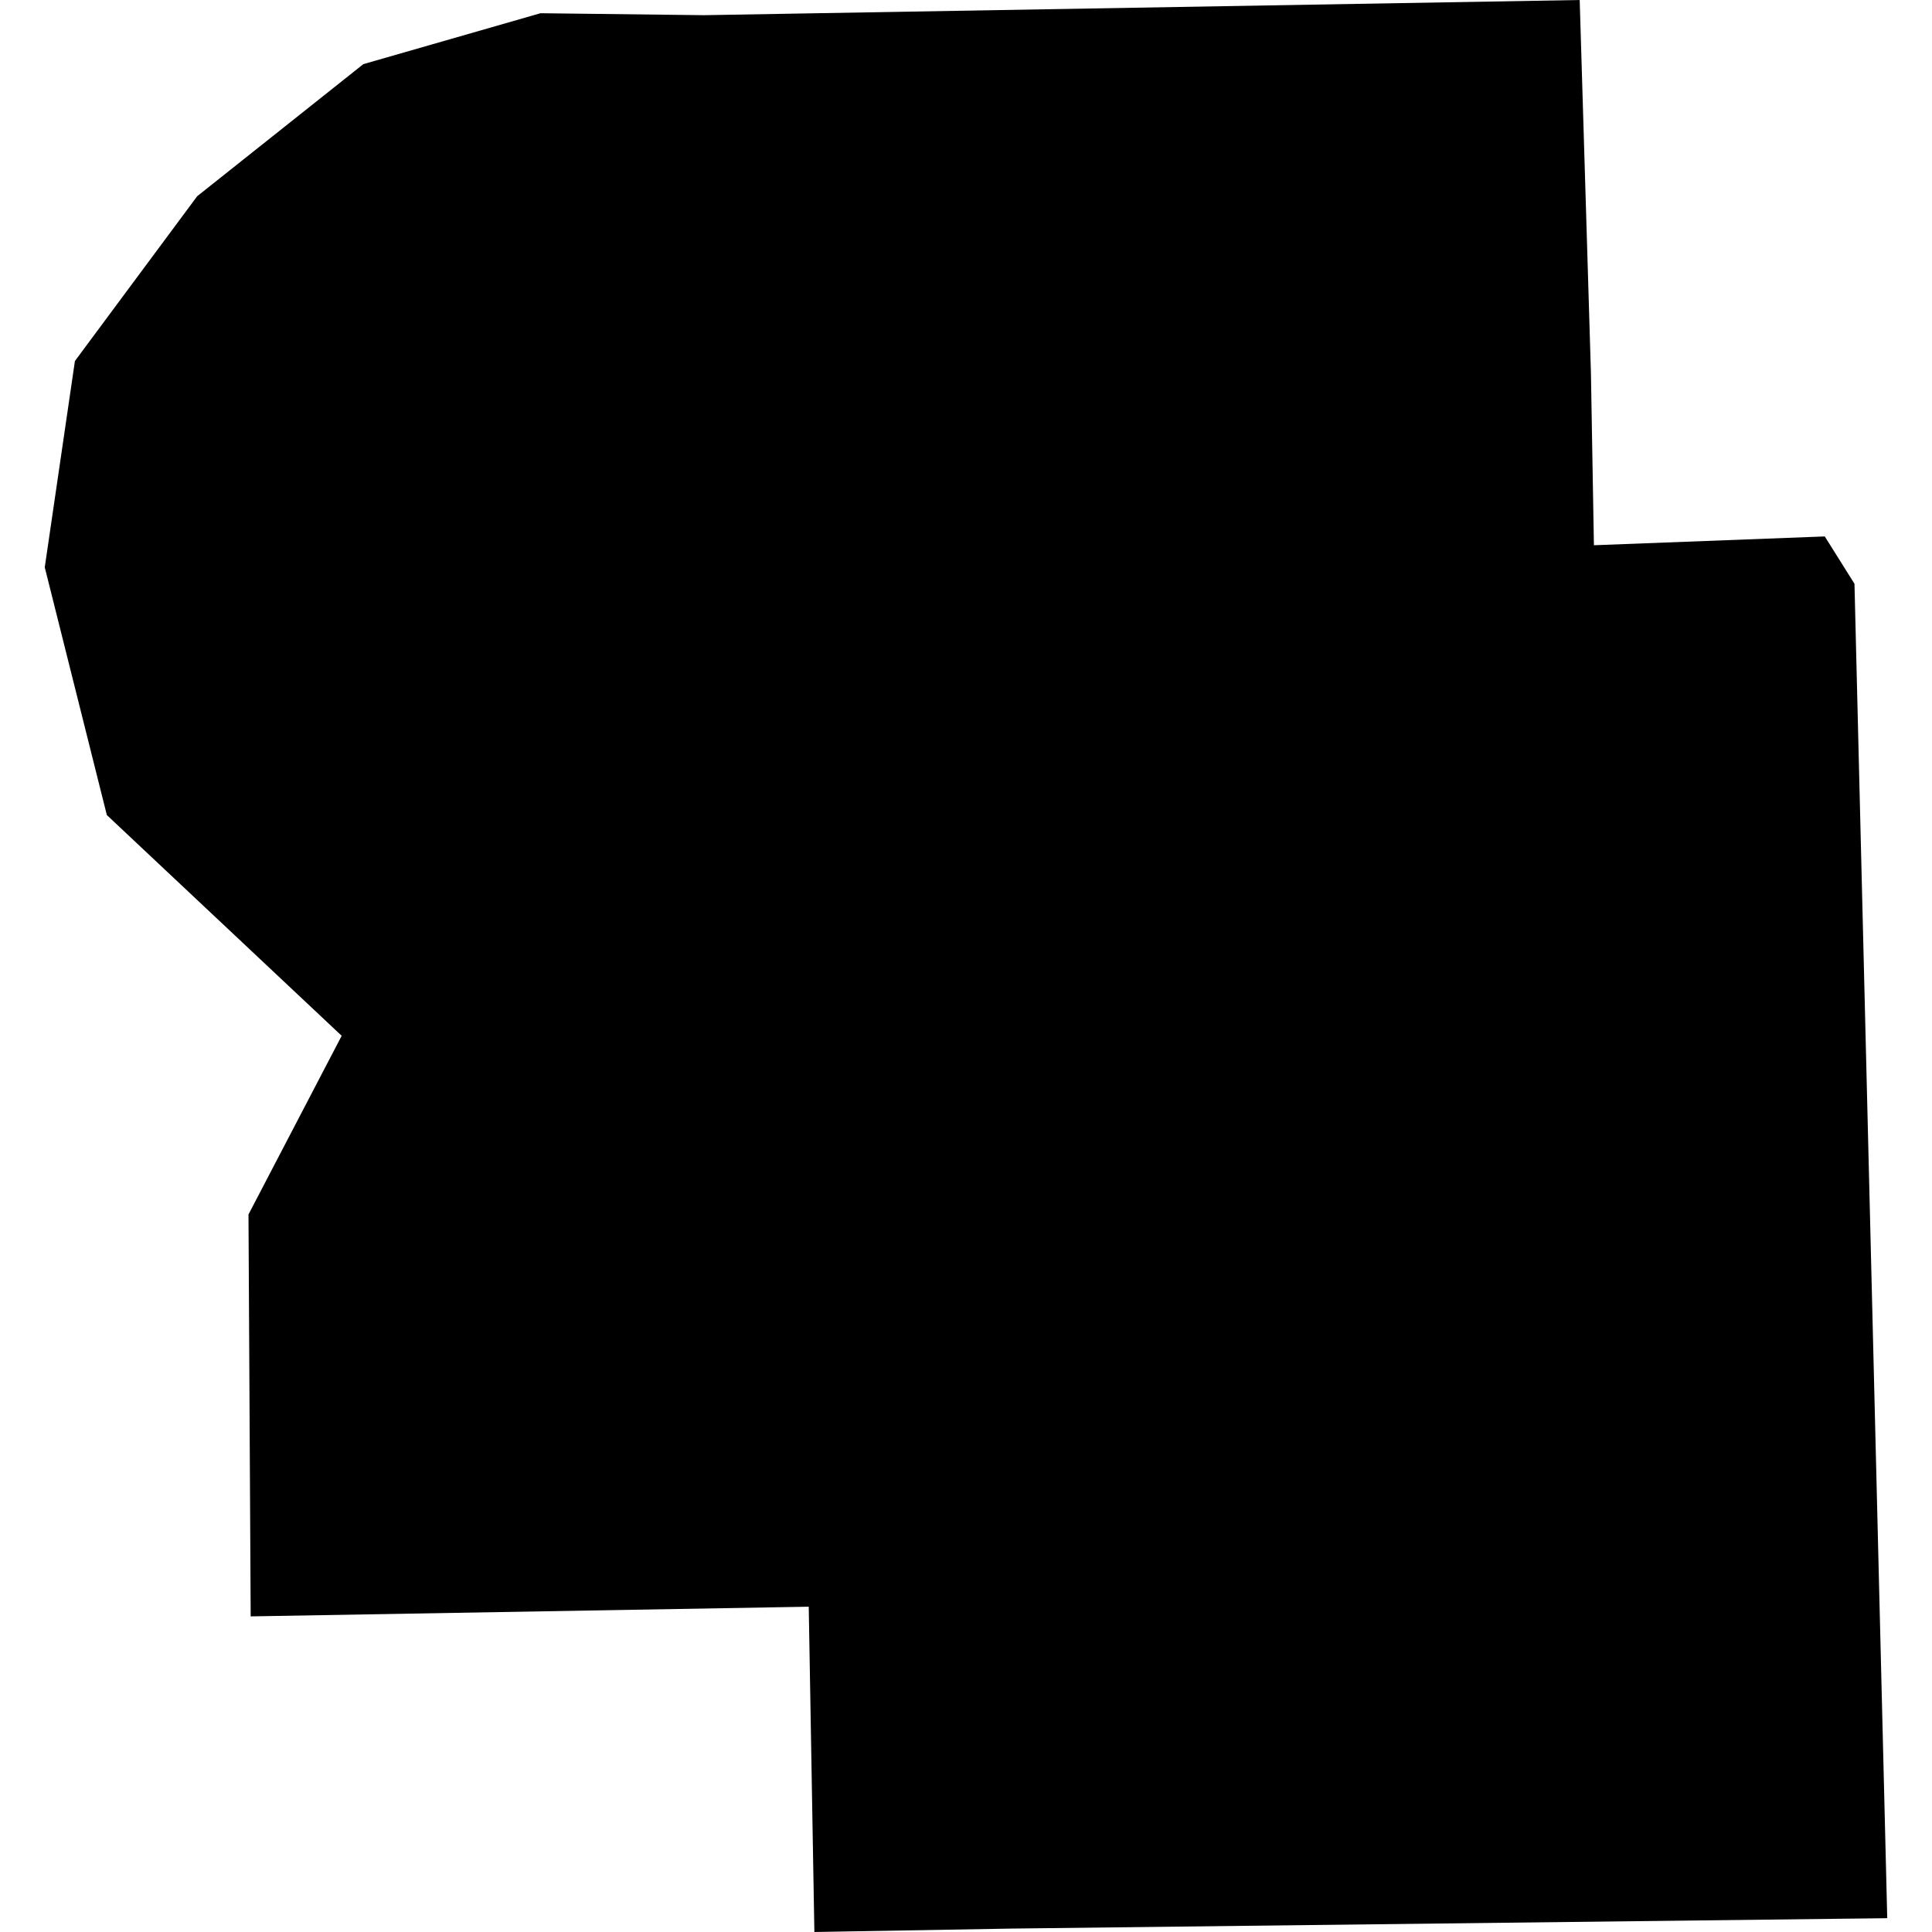 <?xml version="1.0" encoding="utf-8" standalone="no"?>
<!DOCTYPE svg PUBLIC "-//W3C//DTD SVG 1.1//EN"
  "http://www.w3.org/Graphics/SVG/1.1/DTD/svg11.dtd">
<!-- Created with matplotlib (https://matplotlib.org/) -->
<svg height="288pt" version="1.1" viewBox="0 0 288 288" width="288pt" xmlns="http://www.w3.org/2000/svg" xmlns:xlink="http://www.w3.org/1999/xlink">
 <defs>
  <style type="text/css">
*{stroke-linecap:butt;stroke-linejoin:round;}
  </style>
 </defs>
 <g id="figure_1">
  <g id="patch_1">
   <path d="M 0 288 
L 288 288 
L 288 0 
L 0 0 
z
" style="fill:none;opacity:0;"/>
  </g>
  <g id="axes_1">
   <g id="PatchCollection_1">
    <path clip-path="url(#pde33dca84c)" d="M 37.369 240.952 
L 37.041 181.039 
L 50.933 154.404 
L 15.927 121.498 
L 6.672 84.567 
L 11.168 53.814 
L 29.392 29.252 
L 54.161 9.561 
L 80.571 1.971 
L 104.965 2.264 
L 235.482 0 
L 237.157 55.608 
L 237.602 81.278 
L 272.015 79.966 
L 276.444 87.021 
L 281.328 285.942 
L 150.795 287.49 
L 121.398 288 
L 120.557 239.509 
L 37.369 240.952 
"/>
   </g>
  </g>
 </g>
 <defs>
  <clipPath id="pde33dca84c">
   <rect height="288" width="274.655" x="6.672" y="0"/>
  </clipPath>
 </defs>
</svg>
